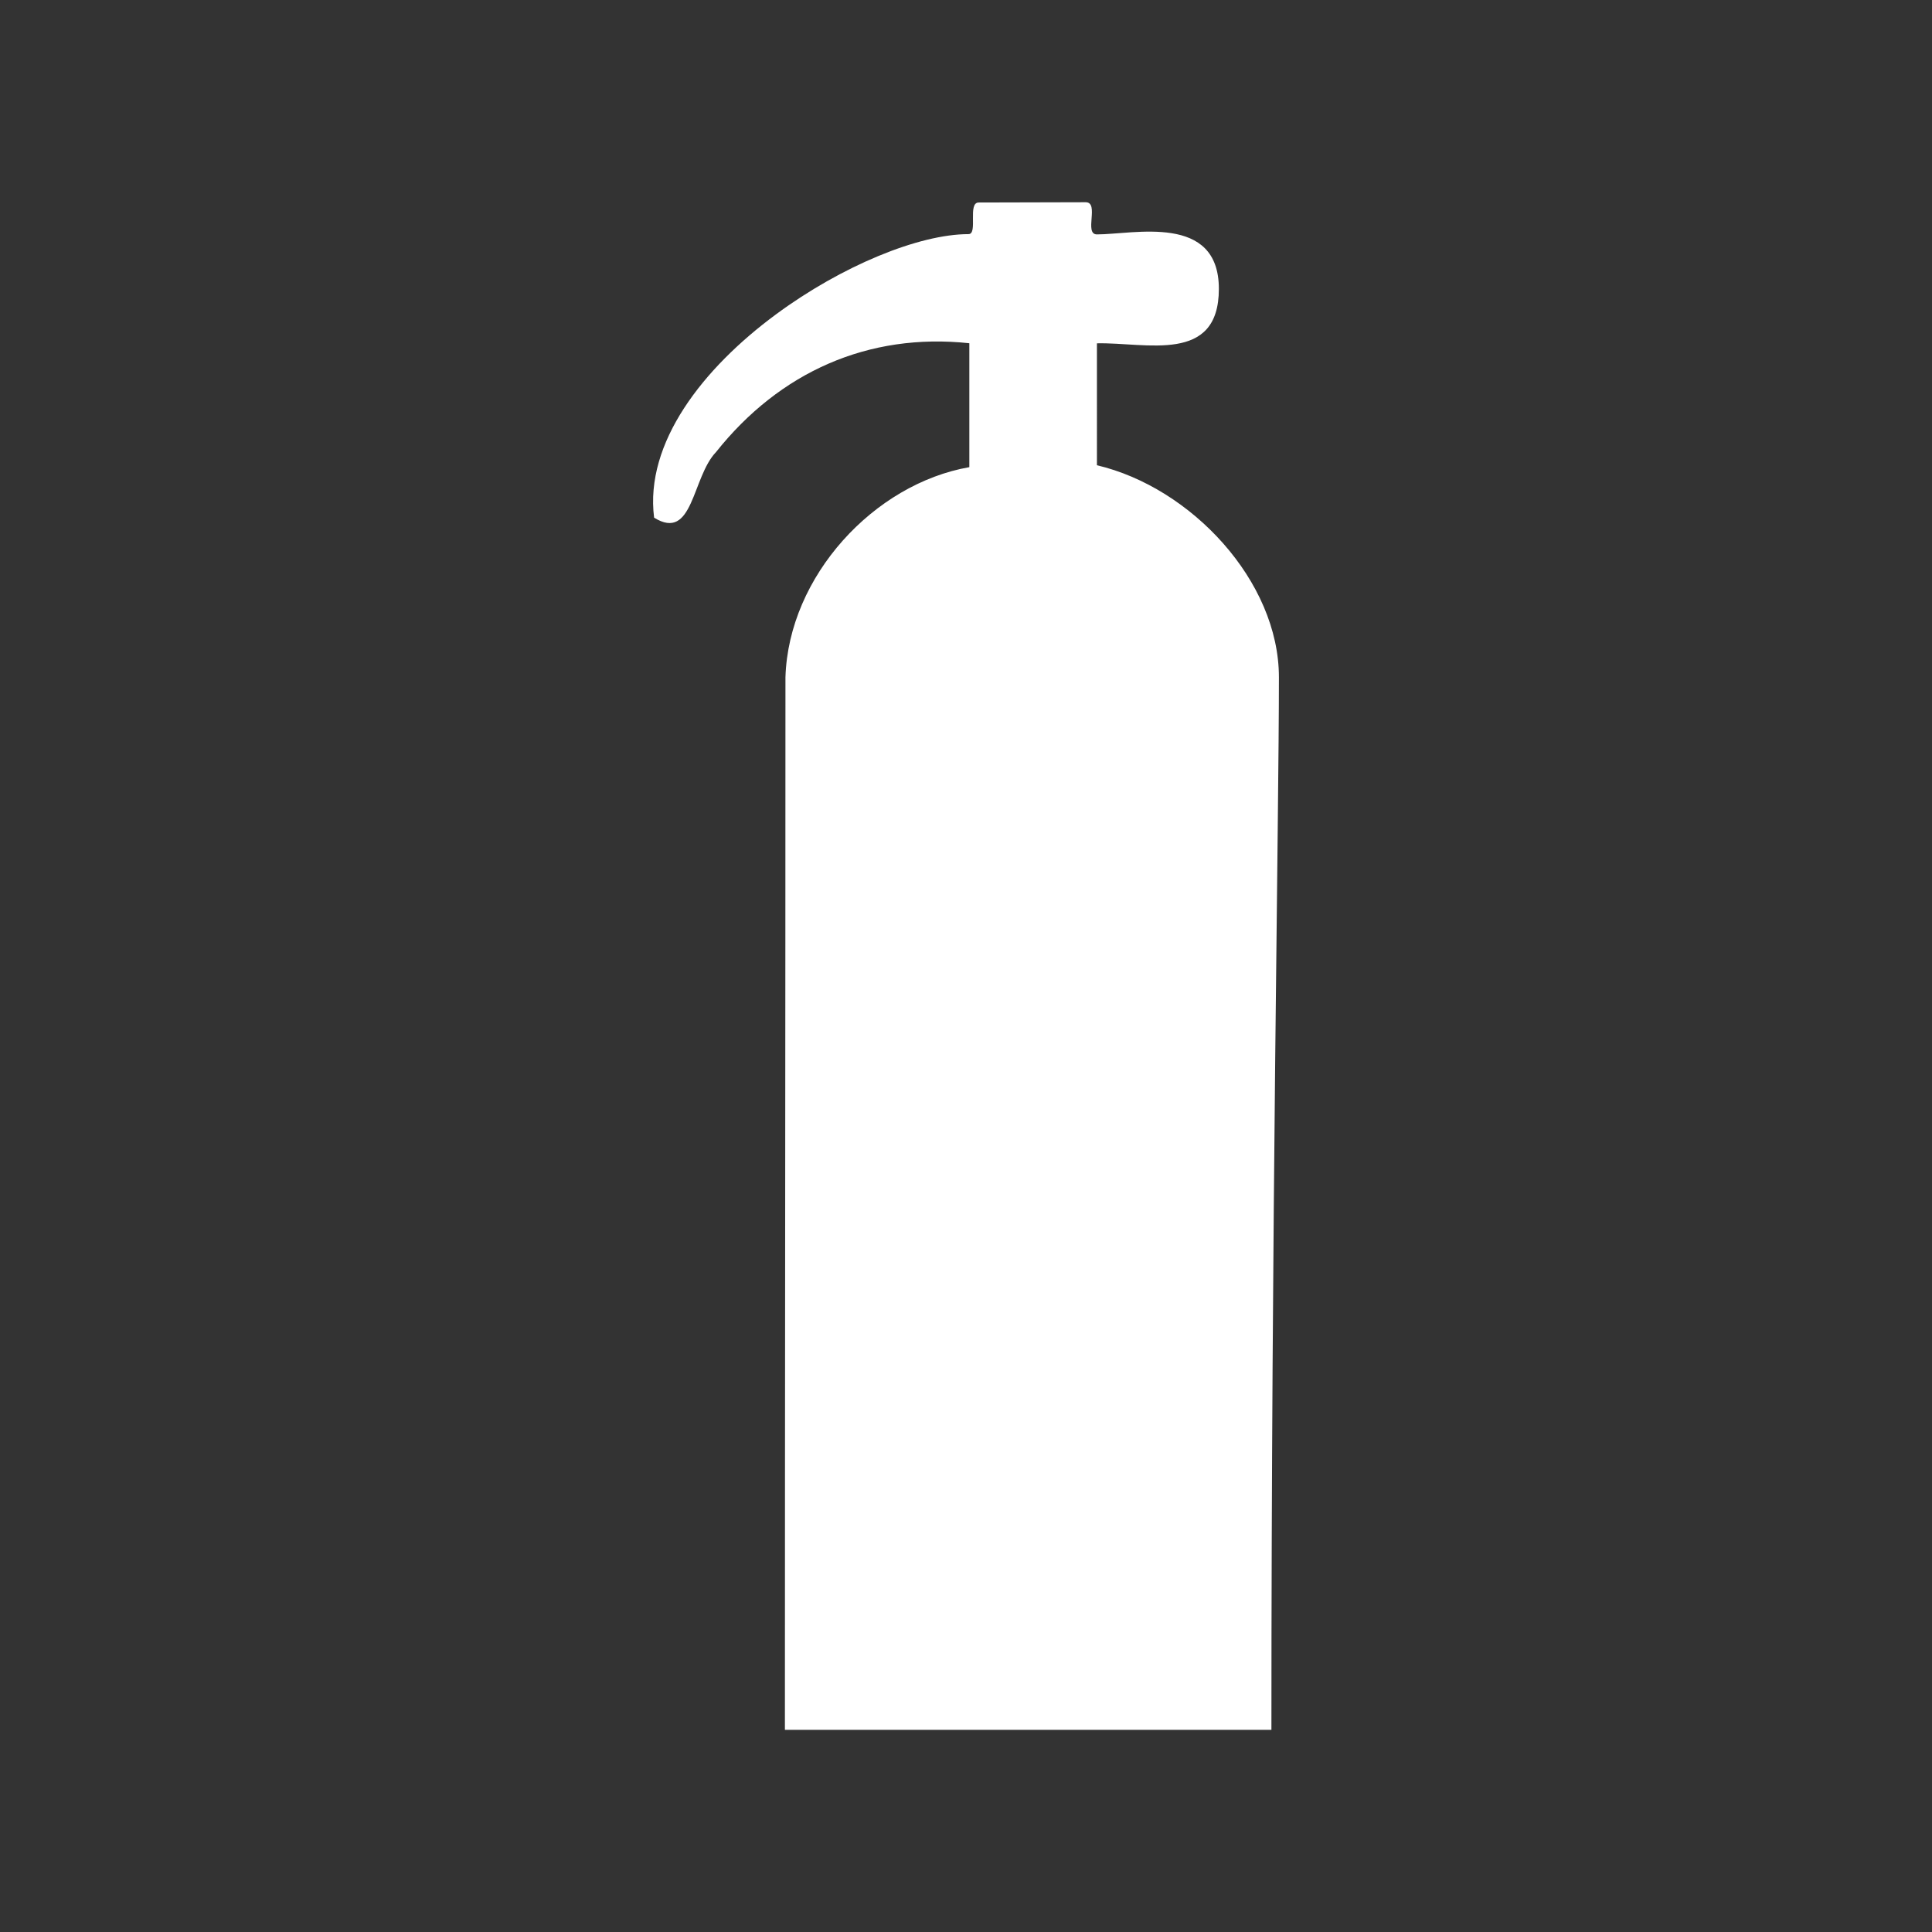 <?xml version="1.0" encoding="utf-8"?>
<!-- Generator: Adobe Illustrator 27.7.0, SVG Export Plug-In . SVG Version: 6.00 Build 0)  -->
<svg version="1.1" id="Layer_1" xmlns="http://www.w3.org/2000/svg" xmlns:xlink="http://www.w3.org/1999/xlink" x="0px" y="0px"
	 viewBox="0 0 283.46 283.46" style="enable-background:new 0 0 283.46 283.46;" xml:space="preserve">
<rect x="0" y="0" width="283.46" height="283.46" fill="#333333" stroke="none"/>
<style type="text/css">
	.st0{fill-rule:evenodd;clip-rule:evenodd;fill:#FFFFFF;}
</style>
<path class="st0" d="M160.94,68.26c13.83,3.26,26.7,16.99,26.7,31.11c0,20.53-1.1,78.94-1.1,154.43h-71.38
	c0-50.07,0.08-102.2,0.08-154.43c0.46-14.86,13.02-28.39,26.98-30.83V50.36c-14.84-1.59-27.85,4.25-37.16,15.96
	c-3.56,3.7-3.33,13.21-9.09,9.63c-1.4-10.99,7.18-21.93,17.87-29.82c9.64-7.12,20.98-11.78,28.26-11.78c1.42,0-0.18-4.64,1.5-4.64
	c2.94,0,12.74-0.04,15.69-0.04c2.06,0-0.3,4.72,1.65,4.72c5.41,0,17.89-3.13,17.89,7.99c0,11.07-10.65,7.83-17.89,7.99V68.26"/>
</svg>
